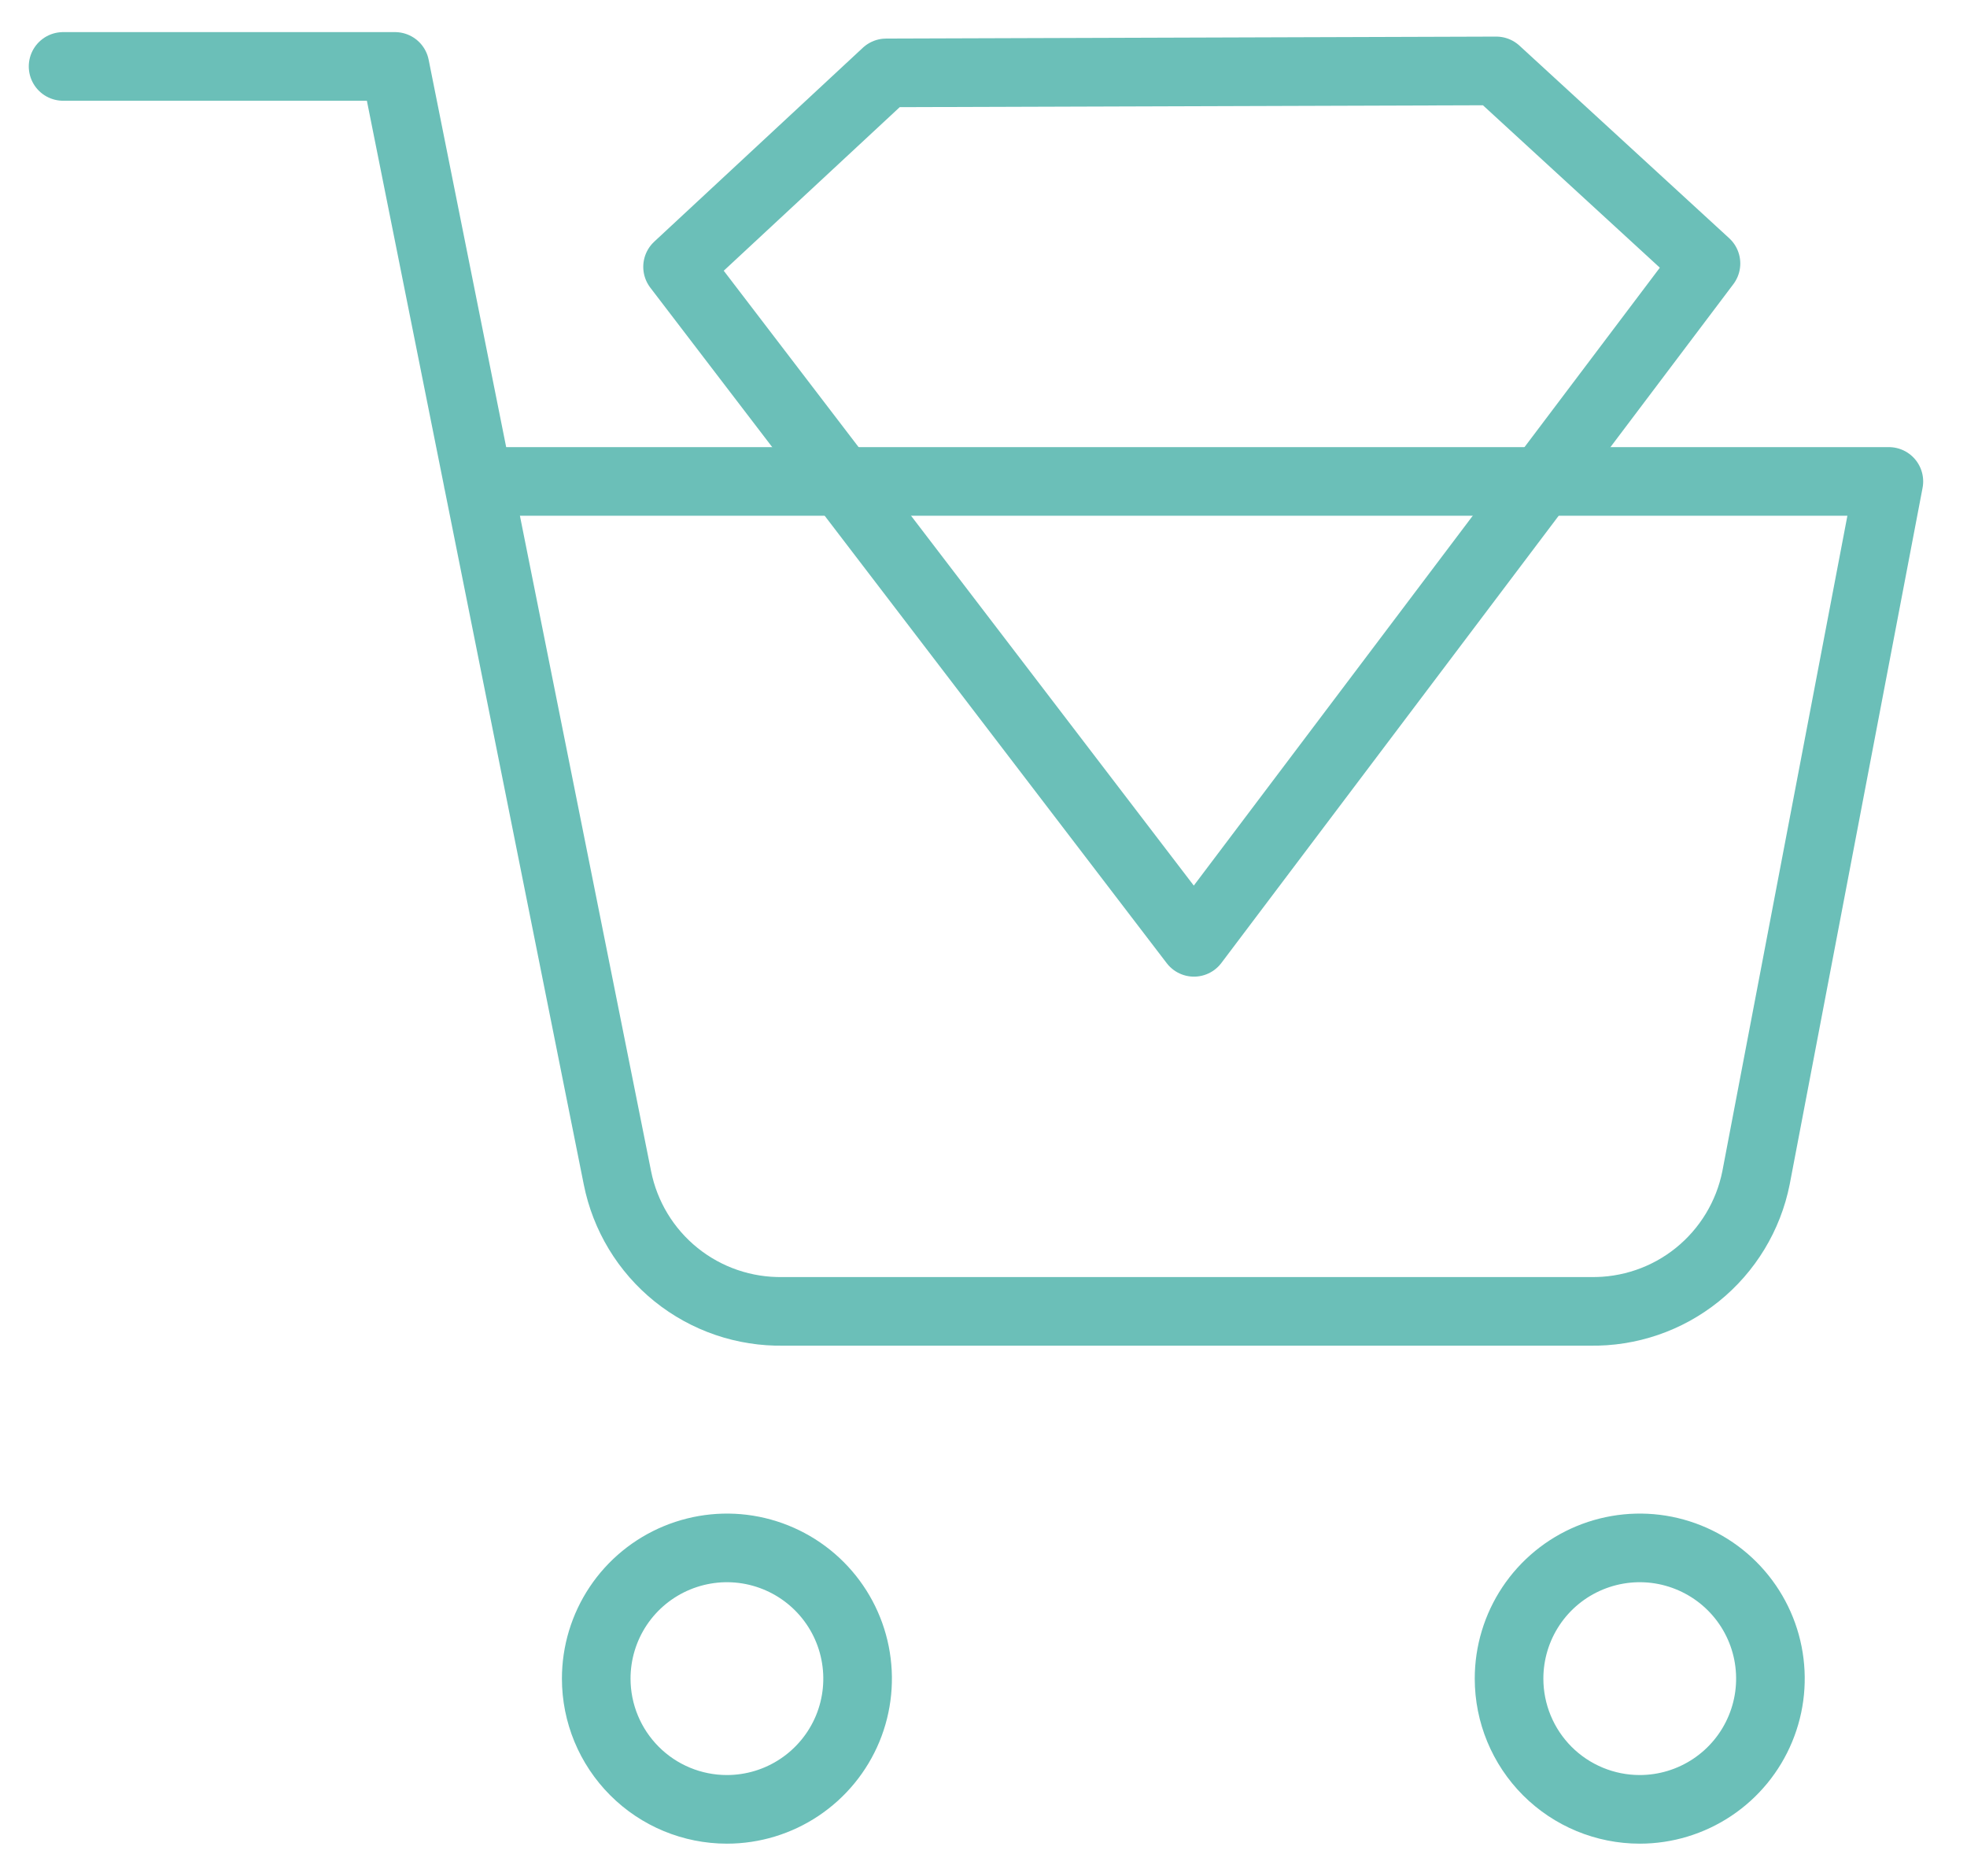 <svg width="43" height="41" viewBox="0 0 43 41" fill="none" xmlns="http://www.w3.org/2000/svg">
<path d="M26.101 20.597L14.812 5.832L19.373 1.593L32.709 1.55L37.294 5.759L26.101 20.597Z" stroke="#6BBFB8" stroke-width="1.5" stroke-linecap="round" stroke-linejoin="round"/>
<path d="M15.891 39.548C16.456 39.548 17.009 39.38 17.478 39.066C17.948 38.752 18.314 38.306 18.531 37.784C18.747 37.262 18.803 36.688 18.693 36.133C18.583 35.579 18.311 35.07 17.911 34.67C17.512 34.271 17.003 33.999 16.448 33.888C15.894 33.778 15.32 33.835 14.798 34.051C14.276 34.267 13.829 34.633 13.515 35.103C13.201 35.573 13.034 36.126 13.034 36.691C13.034 37.448 13.335 38.175 13.871 38.711C14.406 39.247 15.133 39.548 15.891 39.548Z" stroke="#6BBFB8" stroke-width="1.5" stroke-linecap="round" stroke-linejoin="round"/>
<path d="M35.846 39.548C36.411 39.548 36.963 39.38 37.433 39.066C37.903 38.752 38.269 38.306 38.485 37.784C38.702 37.262 38.758 36.688 38.648 36.133C38.538 35.579 38.266 35.07 37.866 34.67C37.467 34.271 36.957 33.999 36.403 33.888C35.849 33.778 35.274 33.835 34.752 34.051C34.23 34.267 33.784 34.633 33.47 35.103C33.156 35.573 32.989 36.126 32.989 36.691C32.989 37.448 33.29 38.175 33.825 38.711C34.361 39.247 35.088 39.548 35.846 39.548Z" stroke="#6BBFB8" stroke-width="1.5" stroke-linecap="round" stroke-linejoin="round"/>
<path d="M1.379 1.452H8.635L13.497 25.743C13.663 26.578 14.117 27.328 14.78 27.862C15.444 28.396 16.273 28.679 17.125 28.663H34.76C35.611 28.679 36.441 28.396 37.104 27.862C37.767 27.328 38.222 26.578 38.388 25.743L41.292 10.523H10.449" stroke="#6BBFB8" stroke-width="1.5" stroke-linecap="round" stroke-linejoin="round"/>
</svg>
